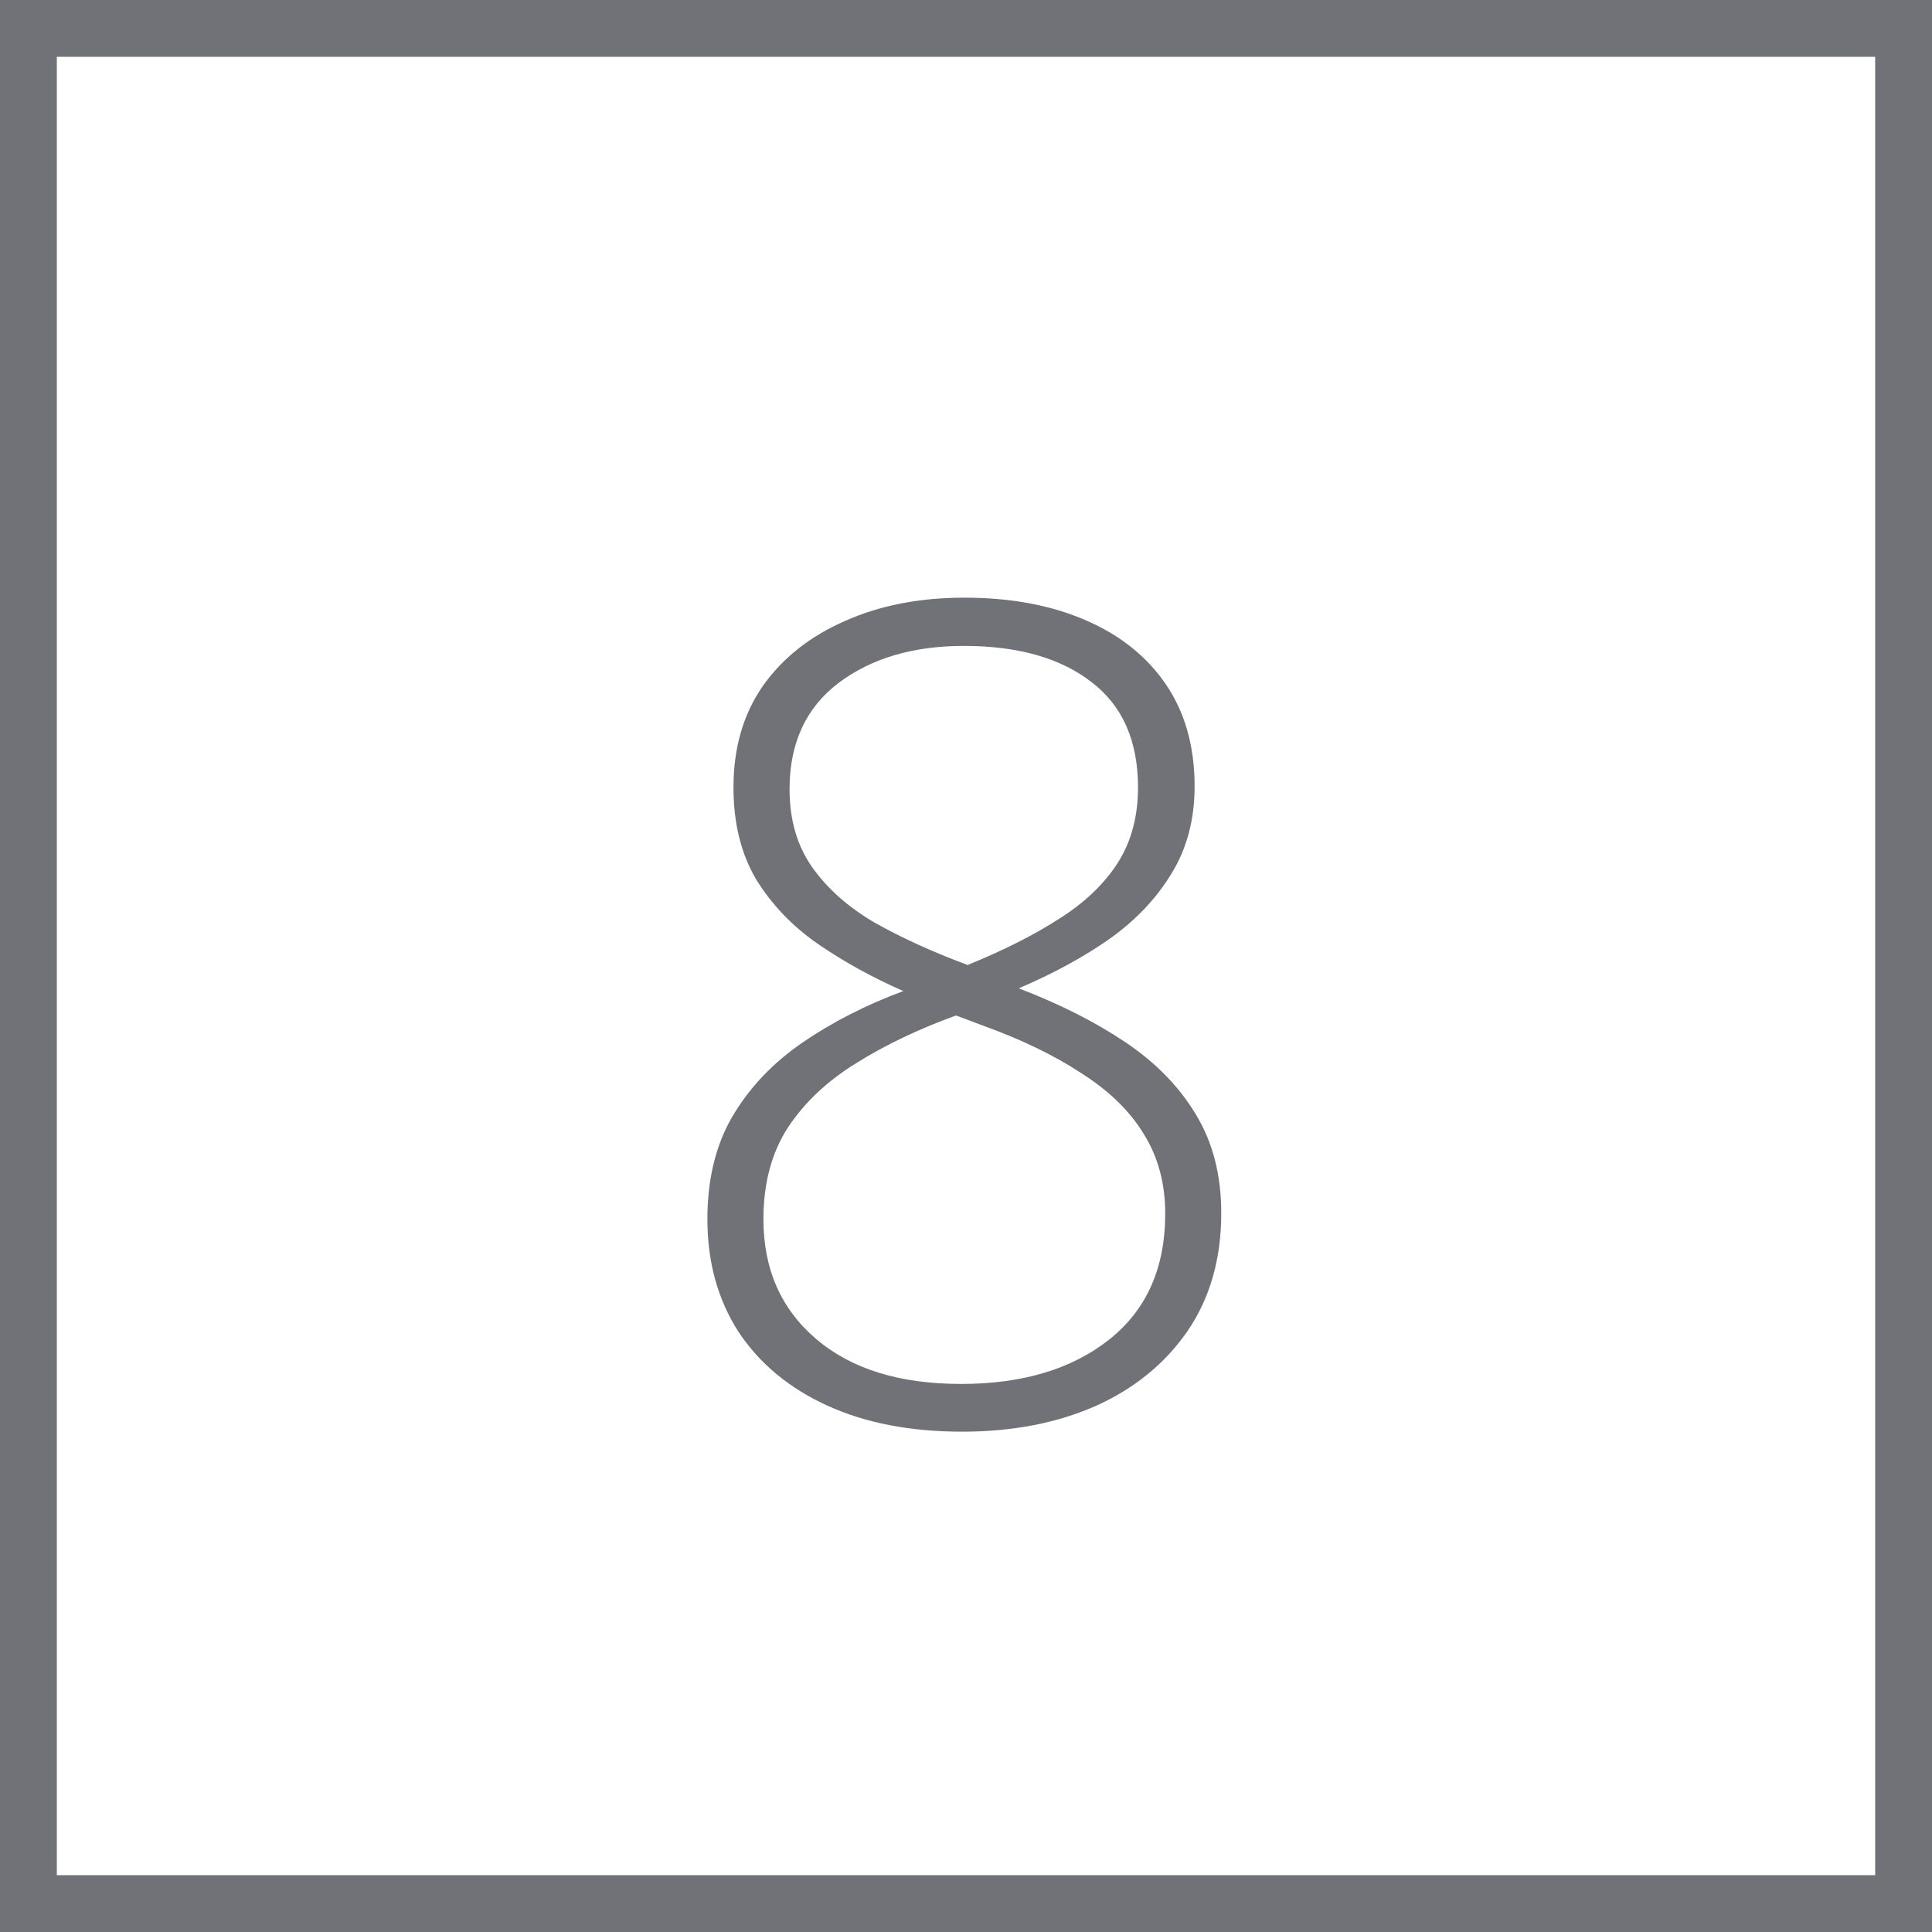 <svg width="34" height="34" viewBox="0 0 34 34" fill="none" xmlns="http://www.w3.org/2000/svg">
<rect x="0.5" y="0.5" width="33" height="33" stroke="#707277"/>
<path d="M16.971 10.518C17.778 10.518 18.484 10.648 19.09 10.908C19.702 11.169 20.177 11.546 20.516 12.041C20.854 12.536 21.023 13.135 21.023 13.838C21.023 14.417 20.89 14.925 20.623 15.361C20.363 15.797 20.001 16.182 19.539 16.514C19.077 16.839 18.54 17.132 17.928 17.393C18.644 17.666 19.269 17.982 19.803 18.34C20.337 18.698 20.75 19.121 21.043 19.609C21.342 20.098 21.492 20.677 21.492 21.348C21.492 22.155 21.294 22.848 20.896 23.428C20.499 24.001 19.959 24.44 19.275 24.746C18.592 25.046 17.811 25.195 16.932 25.195C16.02 25.195 15.229 25.042 14.559 24.736C13.888 24.43 13.367 23.997 12.996 23.438C12.632 22.871 12.449 22.21 12.449 21.455C12.449 20.752 12.596 20.15 12.889 19.648C13.188 19.141 13.598 18.708 14.119 18.35C14.64 17.991 15.232 17.689 15.896 17.441C15.35 17.201 14.848 16.924 14.393 16.611C13.943 16.299 13.582 15.921 13.309 15.479C13.042 15.029 12.908 14.489 12.908 13.857C12.908 13.161 13.081 12.565 13.426 12.07C13.777 11.575 14.259 11.195 14.871 10.928C15.483 10.654 16.183 10.518 16.971 10.518ZM13.435 21.455C13.435 22.334 13.745 23.037 14.363 23.564C14.982 24.092 15.831 24.355 16.912 24.355C17.993 24.355 18.862 24.095 19.52 23.574C20.177 23.053 20.506 22.314 20.506 21.357C20.506 20.824 20.379 20.355 20.125 19.951C19.878 19.547 19.513 19.193 19.031 18.887C18.556 18.574 17.977 18.294 17.293 18.047L16.824 17.871C16.16 18.112 15.574 18.392 15.066 18.711C14.559 19.023 14.158 19.401 13.865 19.844C13.579 20.287 13.435 20.824 13.435 21.455ZM16.961 11.367C16.069 11.367 15.333 11.585 14.754 12.021C14.181 12.458 13.895 13.079 13.895 13.887C13.895 14.427 14.028 14.886 14.295 15.264C14.562 15.641 14.93 15.967 15.398 16.24C15.874 16.507 16.417 16.755 17.029 16.982C17.667 16.722 18.208 16.449 18.65 16.162C19.1 15.876 19.441 15.547 19.676 15.176C19.91 14.805 20.027 14.365 20.027 13.857C20.027 13.037 19.754 12.419 19.207 12.002C18.66 11.579 17.912 11.367 16.961 11.367Z" fill="#707277"/>
</svg>
